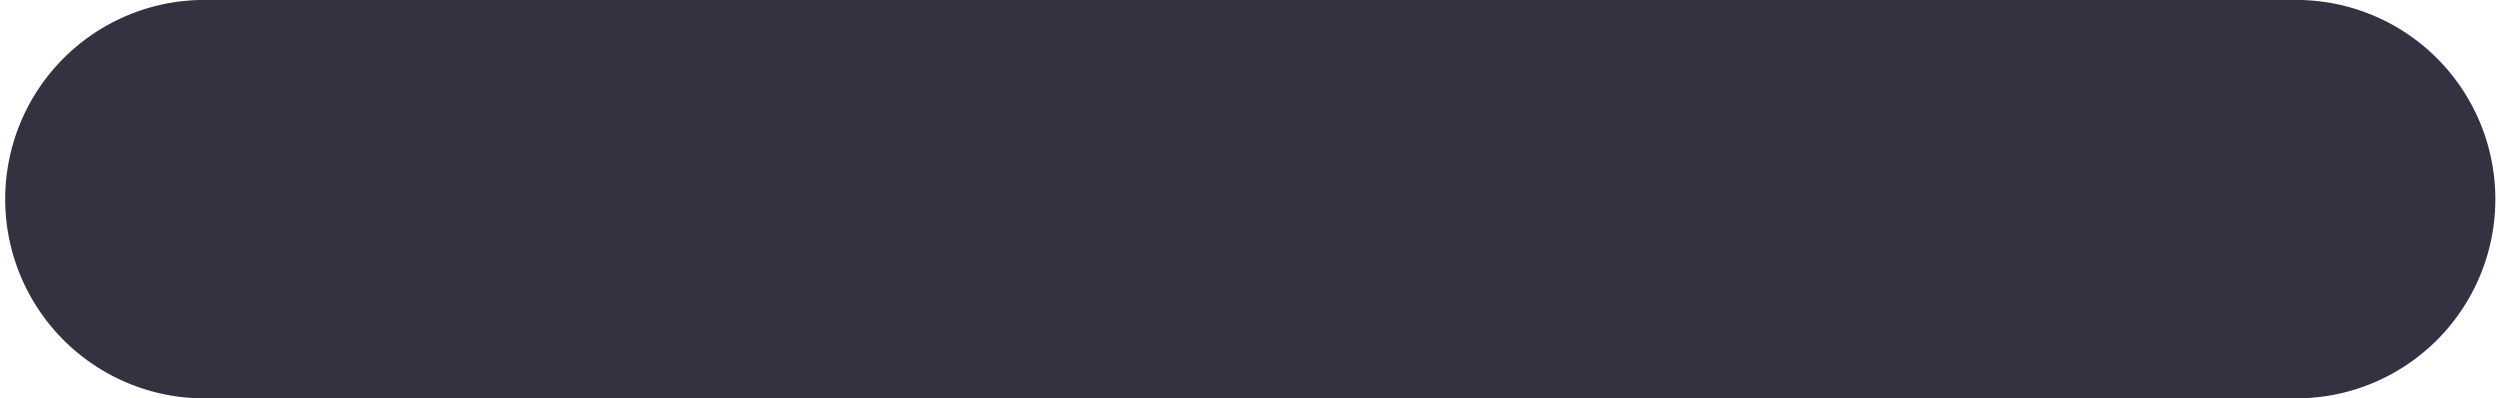 <svg xmlns="http://www.w3.org/2000/svg" width="18.434" height="2.937" viewBox="0 0 18.434 2.937"><g transform="translate(-329.936 -5112.22)"><path d="M5.469,16.5h15.5a.969.969,0,0,1,0,1.937H5.469a.969.969,0,1,1,0-1.937Z" transform="translate(325.936 5096.22)" fill="#343241" fill-rule="evenodd"/><path d="M5.469,16h15.5a1.469,1.469,0,0,1,0,2.937H5.469a1.469,1.469,0,0,1,0-2.937Zm15.5,1.937a.469.469,0,0,0,0-.937H5.469a.469.469,0,0,0,0,.937Z" transform="translate(325.936 5096.22)" fill="#343241"/></g></svg>